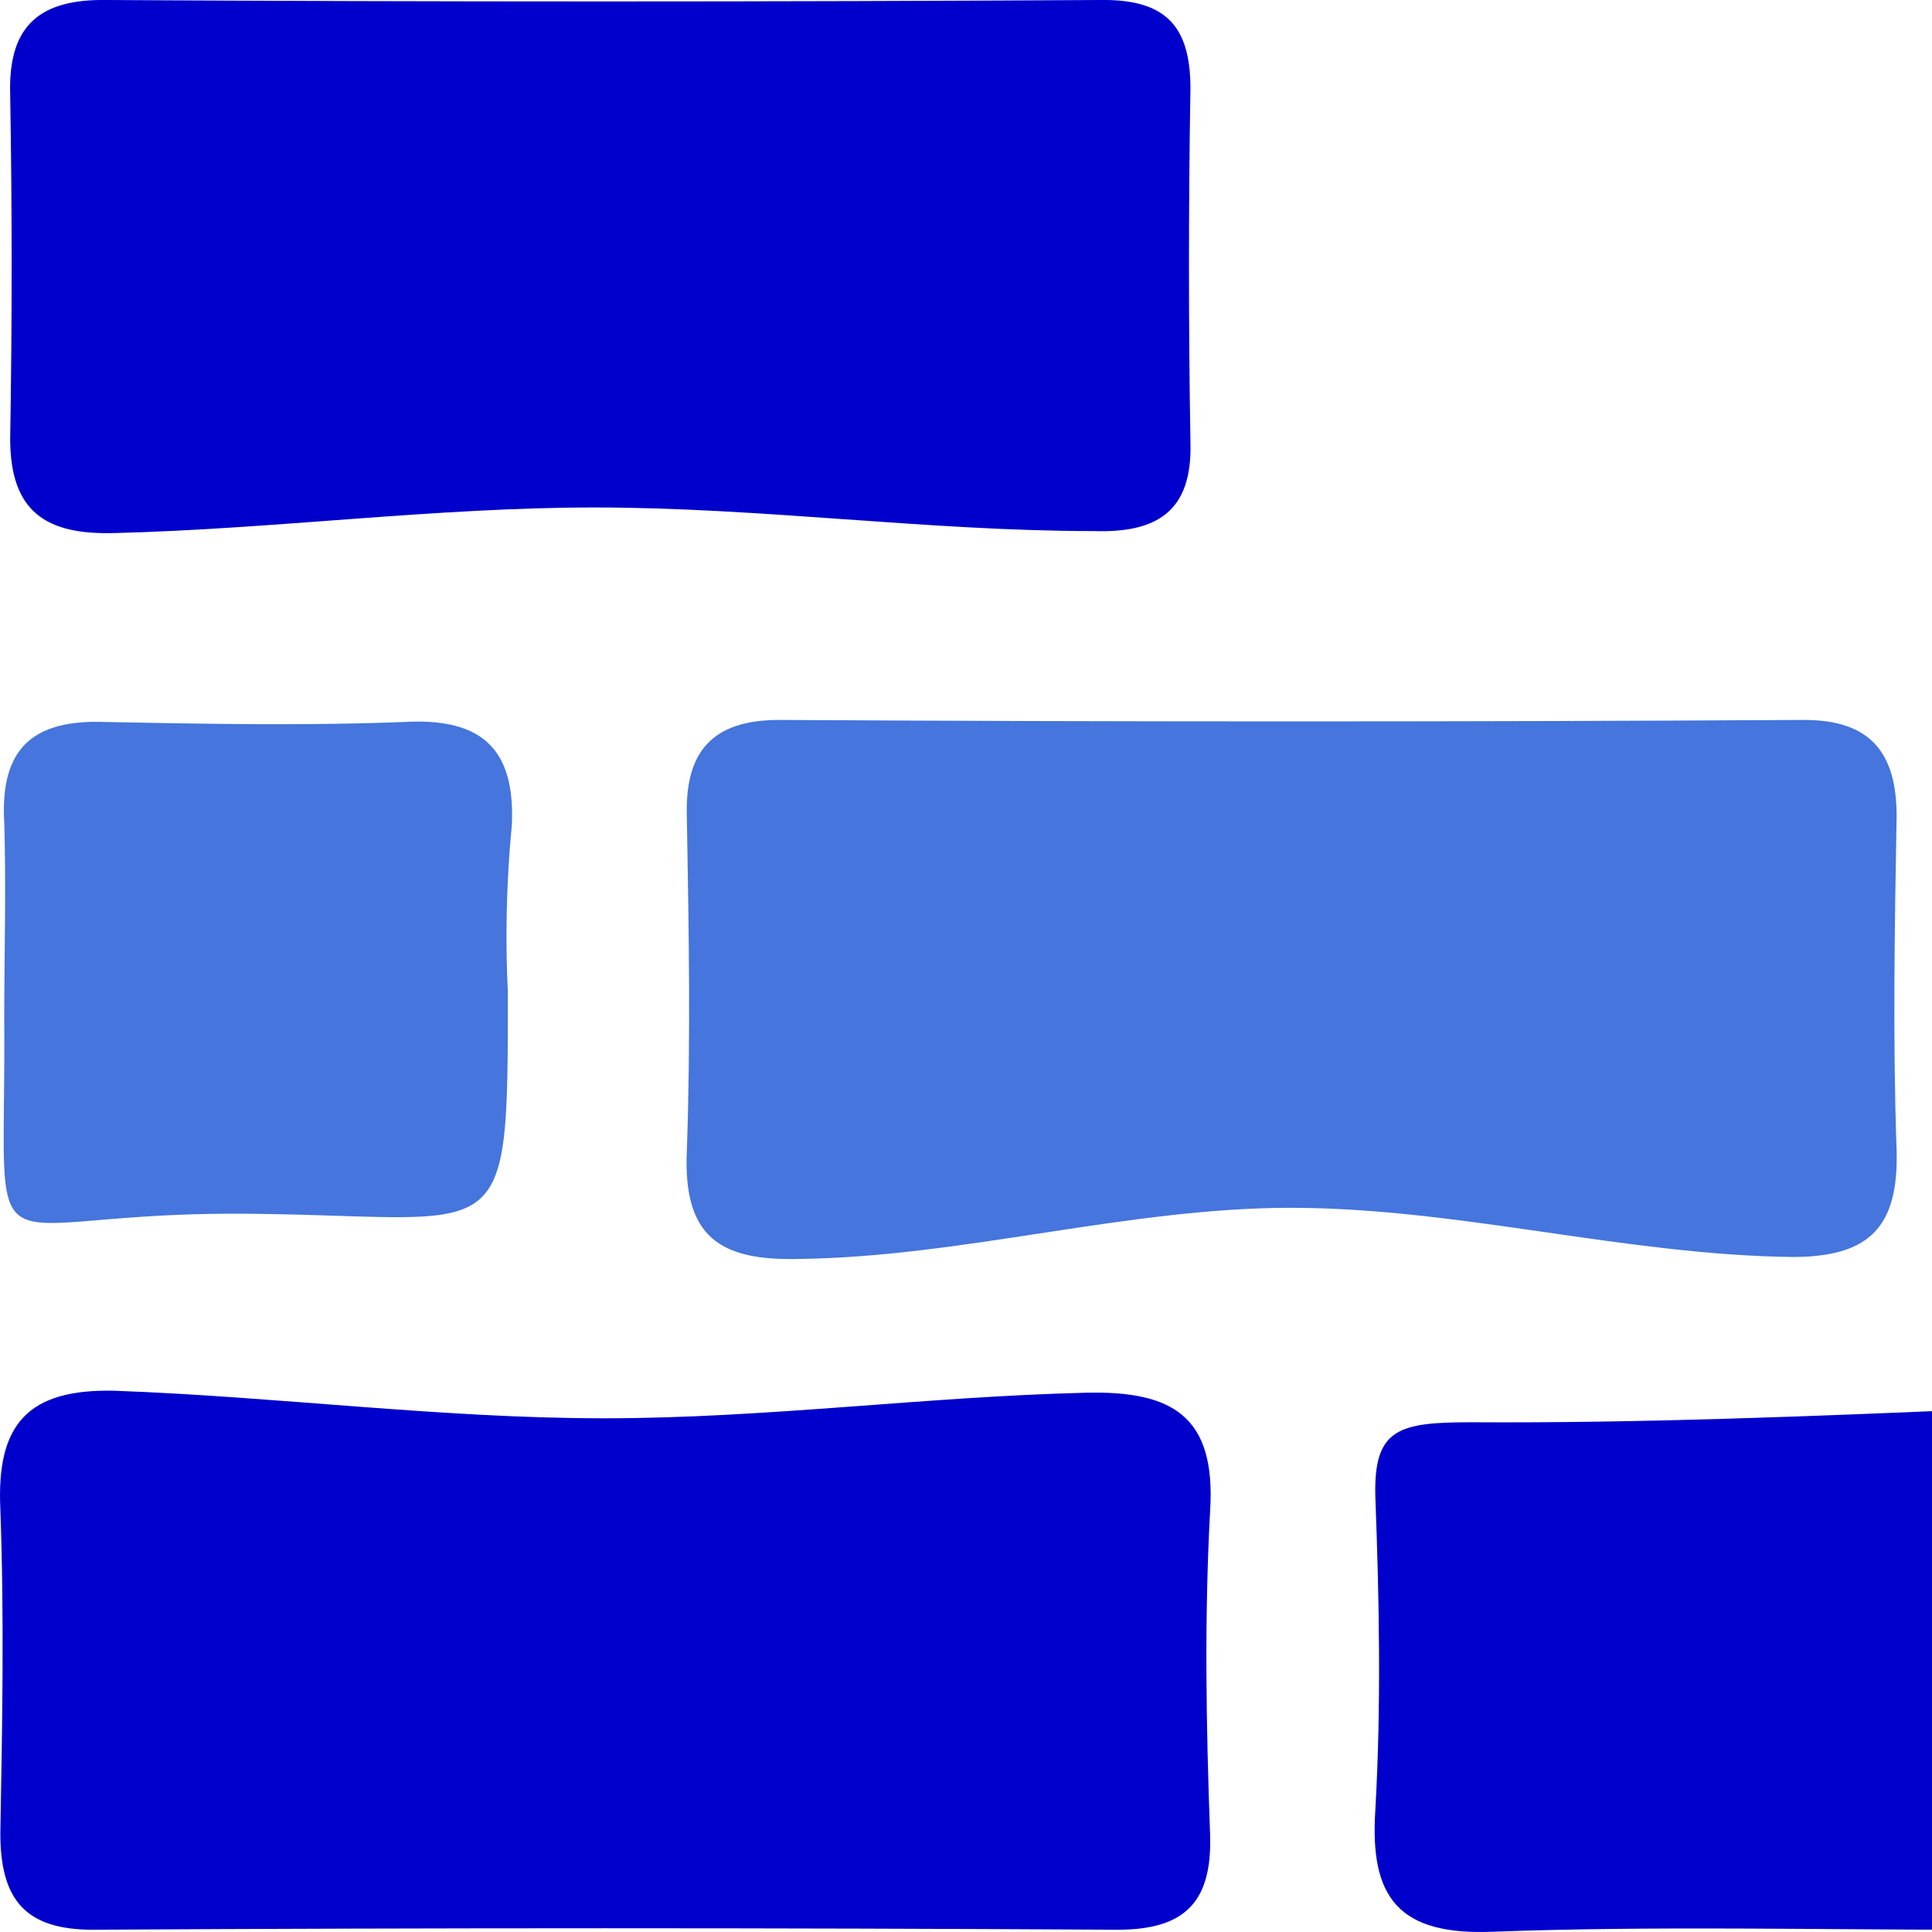 <svg xmlns="http://www.w3.org/2000/svg" xmlns:xlink="http://www.w3.org/1999/xlink" width="75" height="75" viewBox="0 0 75 75"><defs><style>.a{clip-path:url(#b);}.b{fill:#00c;}.c{fill:#4575dd;}</style><clipPath id="b"><rect width="75" height="75"/></clipPath></defs><g id="a" class="a"><g transform="translate(-758.083 -498.4)"><g transform="translate(758.083 498.4)"><path class="b" d="M781.54,570.168c6.262,0,12.447-.84,18.709-.993,3.36-.076,5.04.916,4.811,4.582-.229,4.2-.153,8.4,0,12.6.076,2.6-.993,3.665-3.589,3.665-13.287-.076-26.5-.076-39.786,0-2.6,0-3.589-1.145-3.589-3.742.076-4.2.153-8.4,0-12.6-.153-3.284,1.069-4.658,4.429-4.582C768.863,569.328,775.2,570.168,781.54,570.168Z" transform="translate(-758.083 -515.11)"/><g transform="translate(26.653 27.949)"><path class="c" d="M816.44,553.938c-6.338,0-12.753,1.909-19.091,1.985-3.055.076-4.505-.84-4.353-4.2.153-4.353.076-8.629,0-12.982-.076-2.52.993-3.742,3.589-3.742,13.287.076,26.5.076,39.786,0,2.6,0,3.589,1.3,3.589,3.742-.076,4.353-.153,8.629,0,12.982.076,2.978-1.069,4.124-4.047,4.124C829.422,555.771,822.931,553.938,816.44,553.938Z" transform="translate(-792.986 -535)"/></g><path class="b" d="M851.206,590.071c-6.185,0-12.447-.153-18.633.076-3.665.153-4.811-1.3-4.582-4.735.229-4.047.153-8.095,0-12.142-.076-2.673.916-2.9,3.742-2.9,13.135.076,26.193-1.069,39.327-1.069,2.444,0,3.818.916,3.818,3.513v13.745c0,2.673-1.375,3.513-3.818,3.513C864.493,589.995,857.85,590.071,851.206,590.071Z" transform="translate(-774.6 -515.158)"/><path class="b" d="M781.279,518.1c-6.185,0-12.447.84-18.633.993-2.673.076-4.047-.84-4.047-3.665.076-4.429.076-8.935,0-13.364-.076-2.52.993-3.665,3.589-3.665,12.982.076,25.887.076,38.869,0,2.444,0,3.36,1.069,3.36,3.436q-.115,6.873,0,13.745c.076,2.673-1.3,3.513-3.742,3.436C794.261,519.018,787.77,518.1,781.279,518.1Z" transform="translate(-758.204 -498.4)"/><g transform="translate(0.144 28.013)"><path class="c" d="M777.842,545.558c0,10.309,0,8.705-10.233,8.629-10.615-.076-9.24,2.978-9.316-7.484,0-2.6.076-5.116,0-7.713-.153-2.749.993-3.971,3.818-3.895,3.895.076,7.865.153,11.76,0,2.978-.153,4.276,1.069,4.124,4.047A44.725,44.725,0,0,0,777.842,545.558Z" transform="translate(-758.272 -535.083)"/></g></g></g></g></svg>